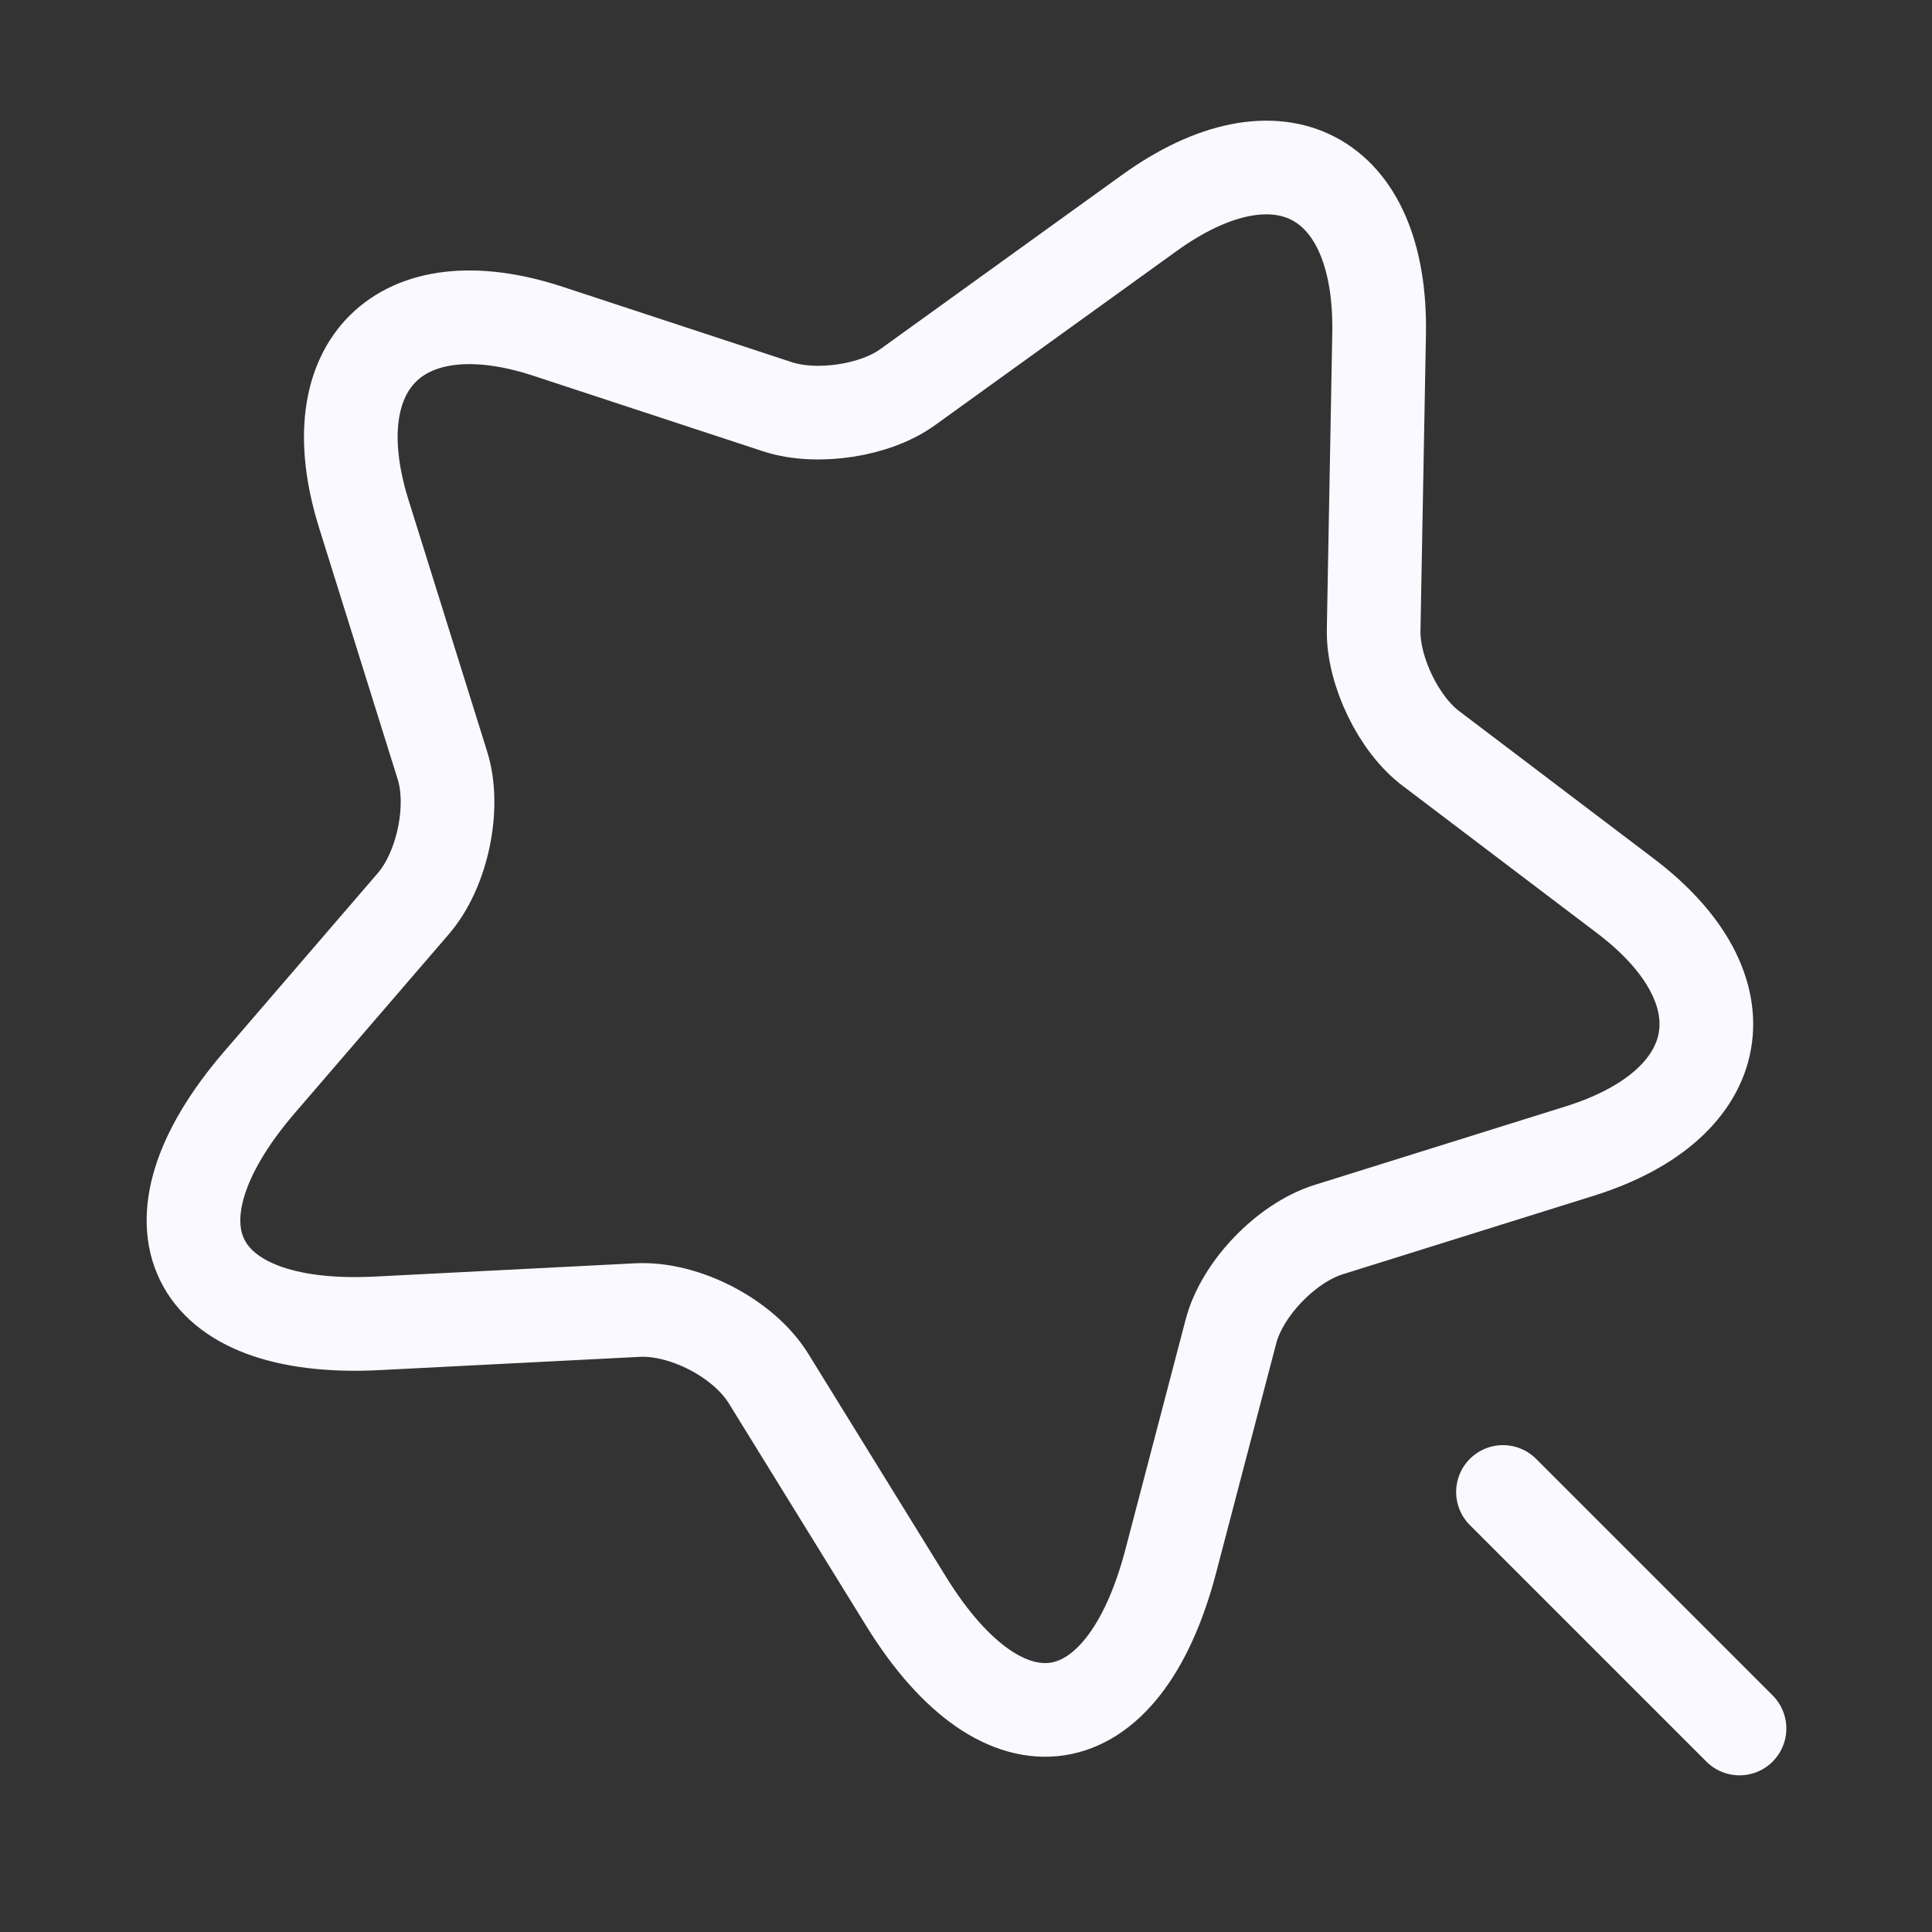 <?xml version="1.0" encoding="UTF-8"?> <svg xmlns="http://www.w3.org/2000/svg" width="33" height="33" viewBox="0 0 33 33" fill="none"><rect x="0" y="0" width="33" height="33" fill="#333333" stroke="none"/><g id="vuesax/linear/magic-star"><g id="magic-star"><g id="Group"><g id="Group_2"><path id="Vector" d="M23.556 5.711L23.463 10.764C23.45 11.457 23.89 12.377 24.45 12.791L27.756 15.297C29.876 16.897 29.53 18.857 26.996 19.657L22.69 21.004C21.97 21.231 21.21 22.017 21.023 22.751L19.996 26.671C19.183 29.764 17.156 30.071 15.476 27.351L13.13 23.551C12.703 22.857 11.69 22.337 10.89 22.377L6.436 22.604C3.25 22.764 2.343 20.924 4.423 18.497L7.063 15.431C7.556 14.857 7.783 13.791 7.556 13.071L6.21 8.764C5.423 6.231 6.836 4.831 9.356 5.657L13.29 6.951C13.956 7.164 14.956 7.017 15.516 6.604L19.623 3.644C21.836 2.044 23.61 2.977 23.556 5.711Z" stroke="#F9F9FF" stroke-width="1.6" stroke-linecap="round" stroke-linejoin="round"></path></g><path id="Vector_2" d="M29.712 29.524L25.672 25.484" stroke="#F9F9FF" stroke-width="1.6" stroke-linecap="round" stroke-linejoin="round"></path></g></g></g></svg> 